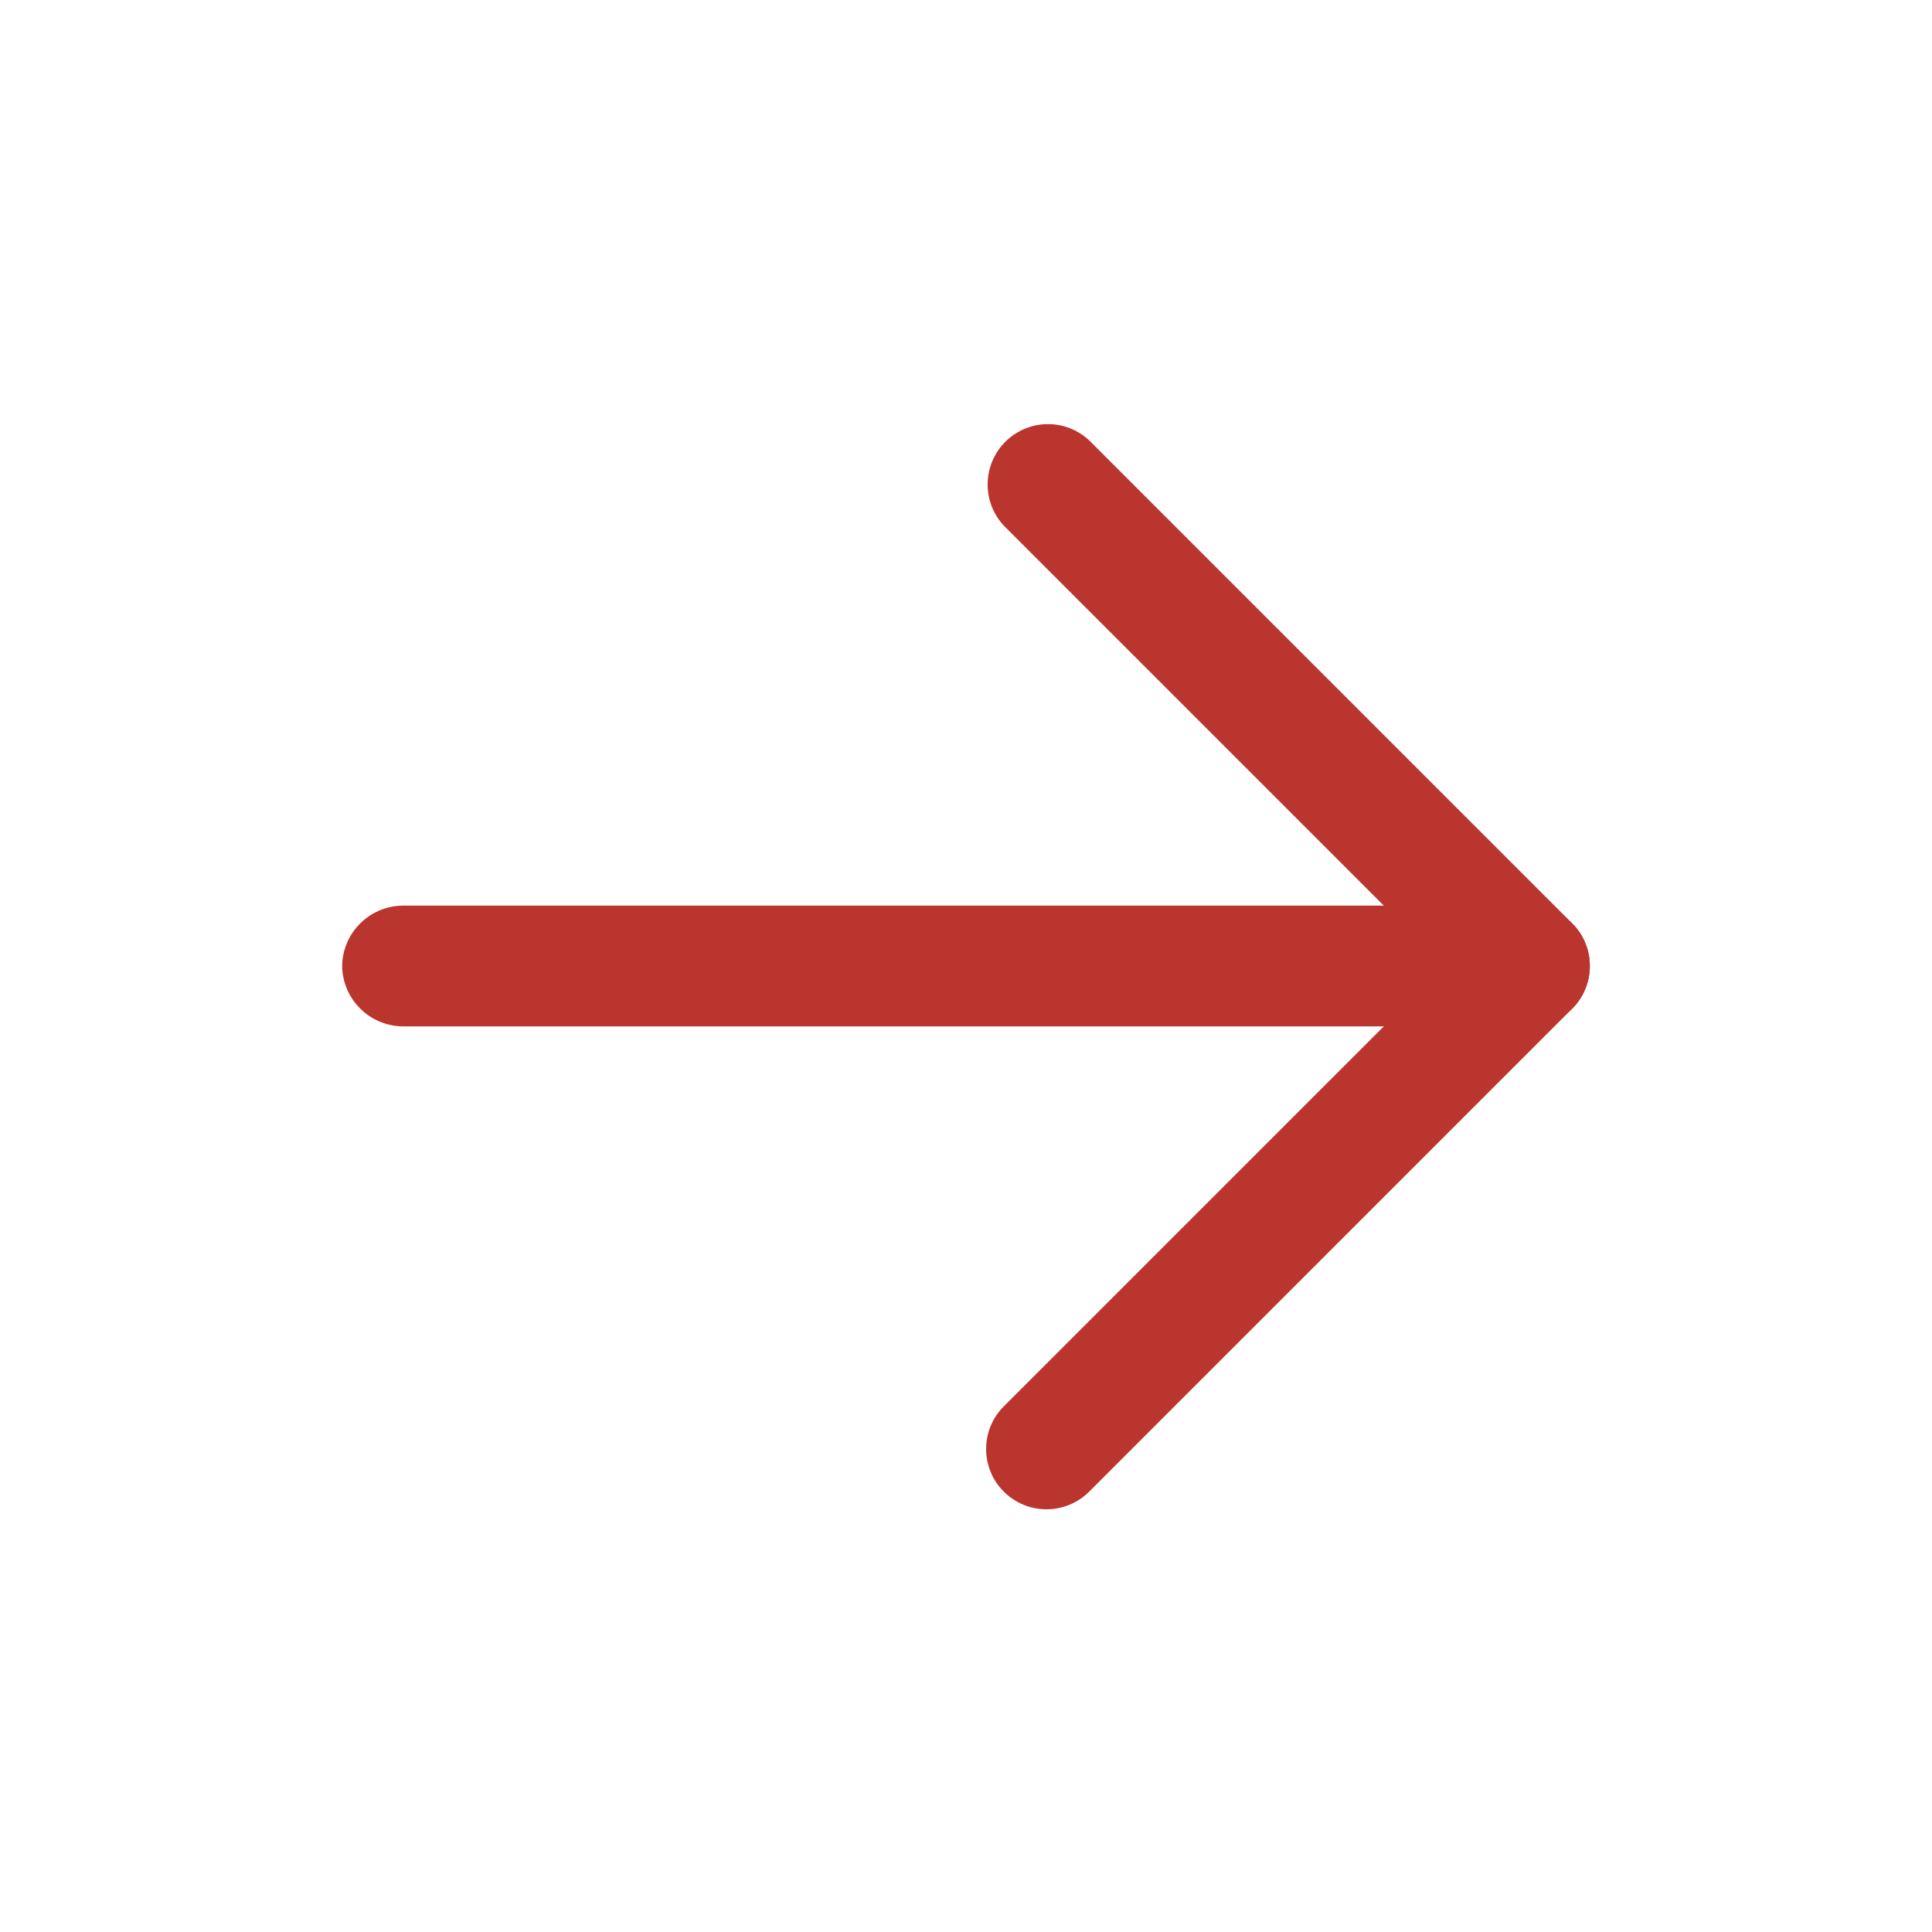 <svg xmlns="http://www.w3.org/2000/svg" width="24" height="24" viewBox="0 0 24 24" fill="none"><path d="M12.25 18C12.25 17.901 12.269 17.804 12.307 17.713C12.344 17.622 12.4 17.539 12.47 17.47L17.94 12L12.47 6.53C12.338 6.388 12.265 6.2 12.269 6.005C12.272 5.811 12.351 5.626 12.488 5.488C12.626 5.351 12.811 5.272 13.005 5.269C13.2 5.265 13.388 5.338 13.53 5.47L19.53 11.47C19.671 11.611 19.749 11.801 19.749 12C19.749 12.199 19.671 12.389 19.53 12.53L13.53 18.53C13.389 18.671 13.199 18.749 13 18.749C12.801 18.749 12.611 18.671 12.47 18.53C12.4 18.461 12.344 18.378 12.307 18.287C12.269 18.196 12.25 18.099 12.25 18Z" fill="#BA352E"></path><path d="M4.25 12C4.253 11.802 4.332 11.613 4.473 11.473C4.613 11.332 4.802 11.253 5 11.25L19 11.25C19.199 11.25 19.39 11.329 19.53 11.47C19.671 11.61 19.75 11.801 19.75 12C19.75 12.199 19.671 12.39 19.53 12.53C19.39 12.671 19.199 12.75 19 12.75L5 12.75C4.802 12.747 4.613 12.668 4.473 12.527C4.332 12.387 4.253 12.198 4.25 12Z" fill="#BA352E"></path></svg>